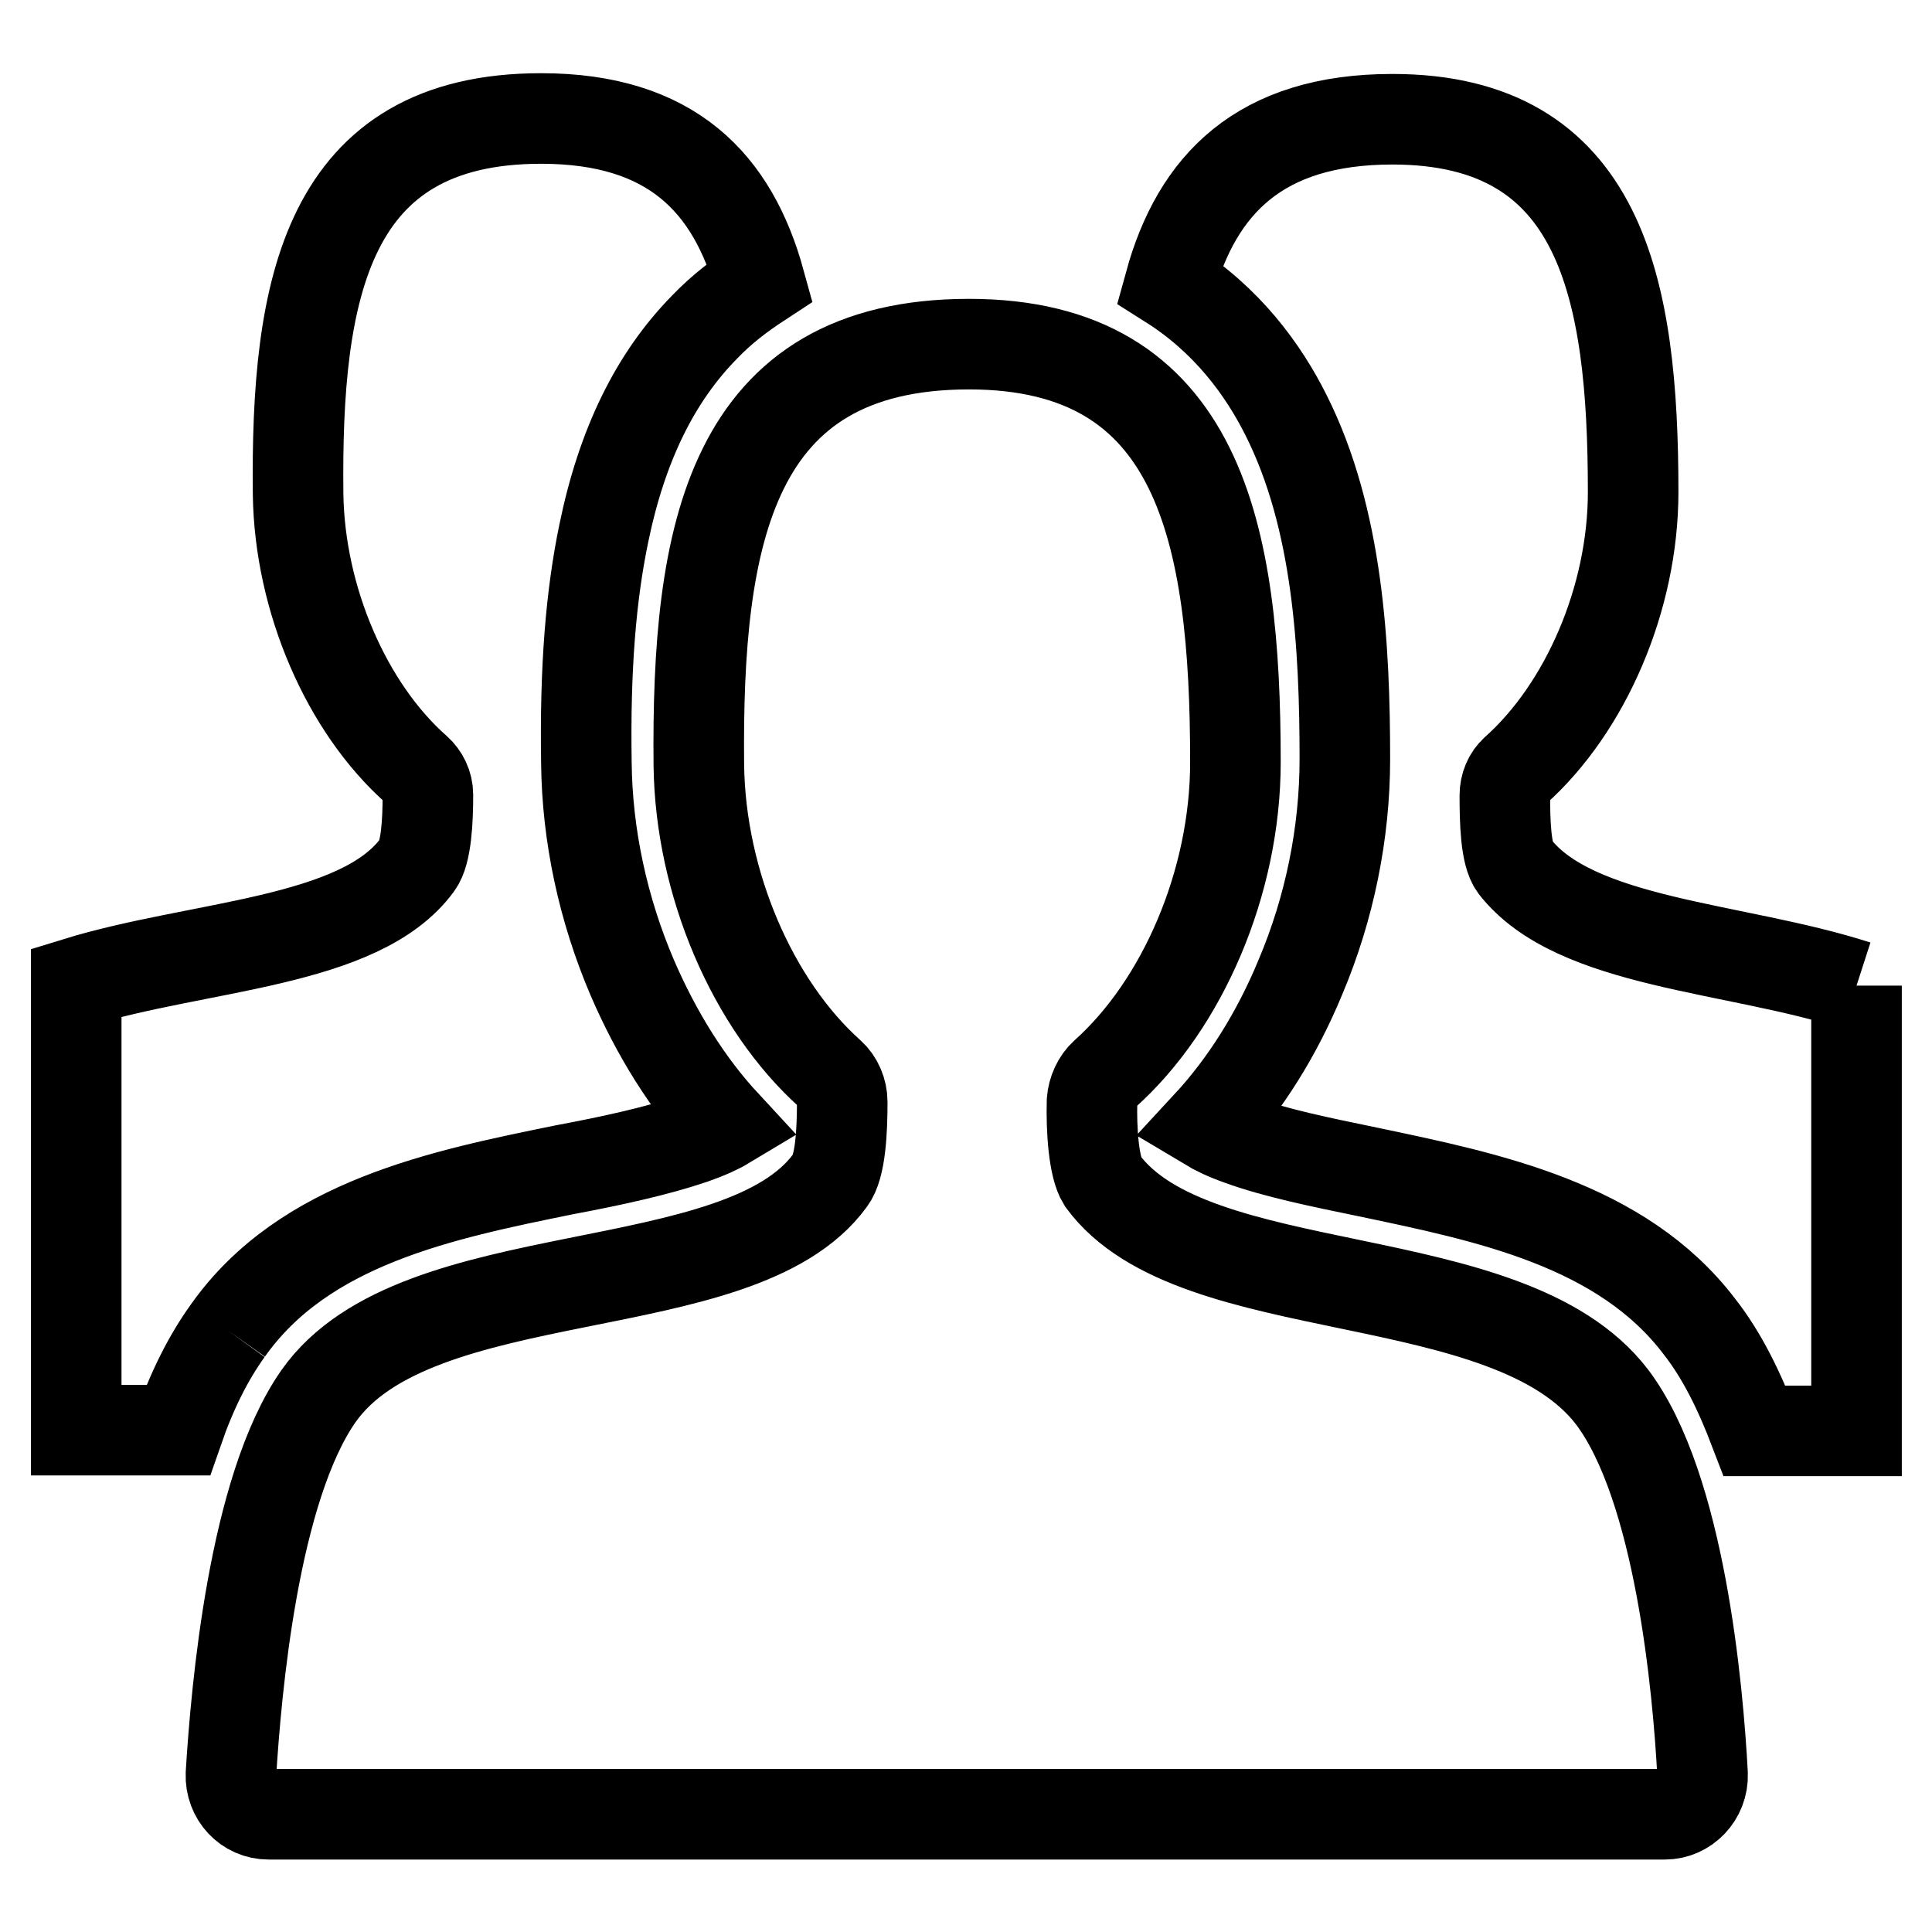 <?xml version="1.0" encoding="utf-8"?>
<!-- Svg Vector Icons : http://www.onlinewebfonts.com/icon -->
<!DOCTYPE svg PUBLIC "-//W3C//DTD SVG 1.1//EN" "http://www.w3.org/Graphics/SVG/1.1/DTD/svg11.dtd">
<svg version="1.1" xmlns="http://www.w3.org/2000/svg" xmlns:xlink="http://www.w3.org/1999/xlink" x="0px" y="0px" viewBox="0 0 256 256" enable-background="new 0 0 256 256" xml:space="preserve">
<g> <path stroke-width="12" fill-opacity="0" stroke="#000000"  d="M246,130.6v59h-13.5c-2.1-5.5-4.4-10.1-7.3-13.8c-10.3-13.6-28.2-17.2-43.9-20.5 c-6.3-1.3-12.2-2.5-16.9-4.2c-2-0.7-3.4-1.4-4.4-2c5-5.4,9.2-12.1,12.3-19.6c3.9-9.2,5.9-19.2,5.9-28.9c0-14.9-0.9-31.9-7.8-45.6 c-3-6-7.8-12.6-15.4-17.4c3.6-13.1,11.9-21.8,29.5-21.8c27.7,0,31.9,22.4,31.9,49.4c0,14.1-6.3,28.6-15.6,36.9 c-0.9,0.8-1.4,2-1.4,3.3c0,3.4,0.1,7.8,1.3,9.4C208.7,125.1,229.9,125.4,246,130.6 M30.2,176.3c10.1-14.3,28.4-18,44.6-21.3 c6.4-1.2,12.3-2.5,17-4.1c2-0.7,3.3-1.3,4.3-1.9c-5-5.4-9.1-12-12.3-19.4c-3.9-9.1-6-18.9-6.1-28.5c-0.2-12.6,0.6-22.2,2.3-30.4 c2.4-11.7,6.8-20.7,13.4-27.4c2.2-2.3,4.7-4.2,7.3-5.9C97.1,24.3,89,15.7,71.7,15.7c-28.5,0-32.5,22.6-32.2,49.8 c0.2,13.9,6.4,28.3,15.7,36.5c0.9,0.8,1.5,2,1.5,3.3c0,3.4-0.2,7.7-1.4,9.3c-7.6,10.4-29,10.6-45.2,15.6v59.3h13.5 C25.4,184.3,27.6,179.9,30.2,176.3 M225.6,235.1c0.1,2.9-2.2,5.3-5,5.3h-185c-2.9,0-5.1-2.4-5-5.3c0.7-11.3,3-37.8,11.6-50.1 c13-18.5,55.8-12.1,67.8-28.6c1.4-1.8,1.6-6.7,1.6-10.4c0-1.4-0.6-2.8-1.6-3.7c-10.3-9.2-17.2-25.3-17.4-40.9 c-0.3-30.5,4.1-55.8,35.8-55.8c30.6,0,35.3,25.1,35.3,55.4c0,15.9-7,32.1-17.3,41.3c-1,0.9-1.6,2.3-1.7,3.6 c-0.1,3.7,0.2,8.7,1.4,10.6c12.1,16.5,53.7,10.6,67.5,28.6C222.6,197,225,223.8,225.6,235.1L225.6,235.1z"/></g>
</svg>